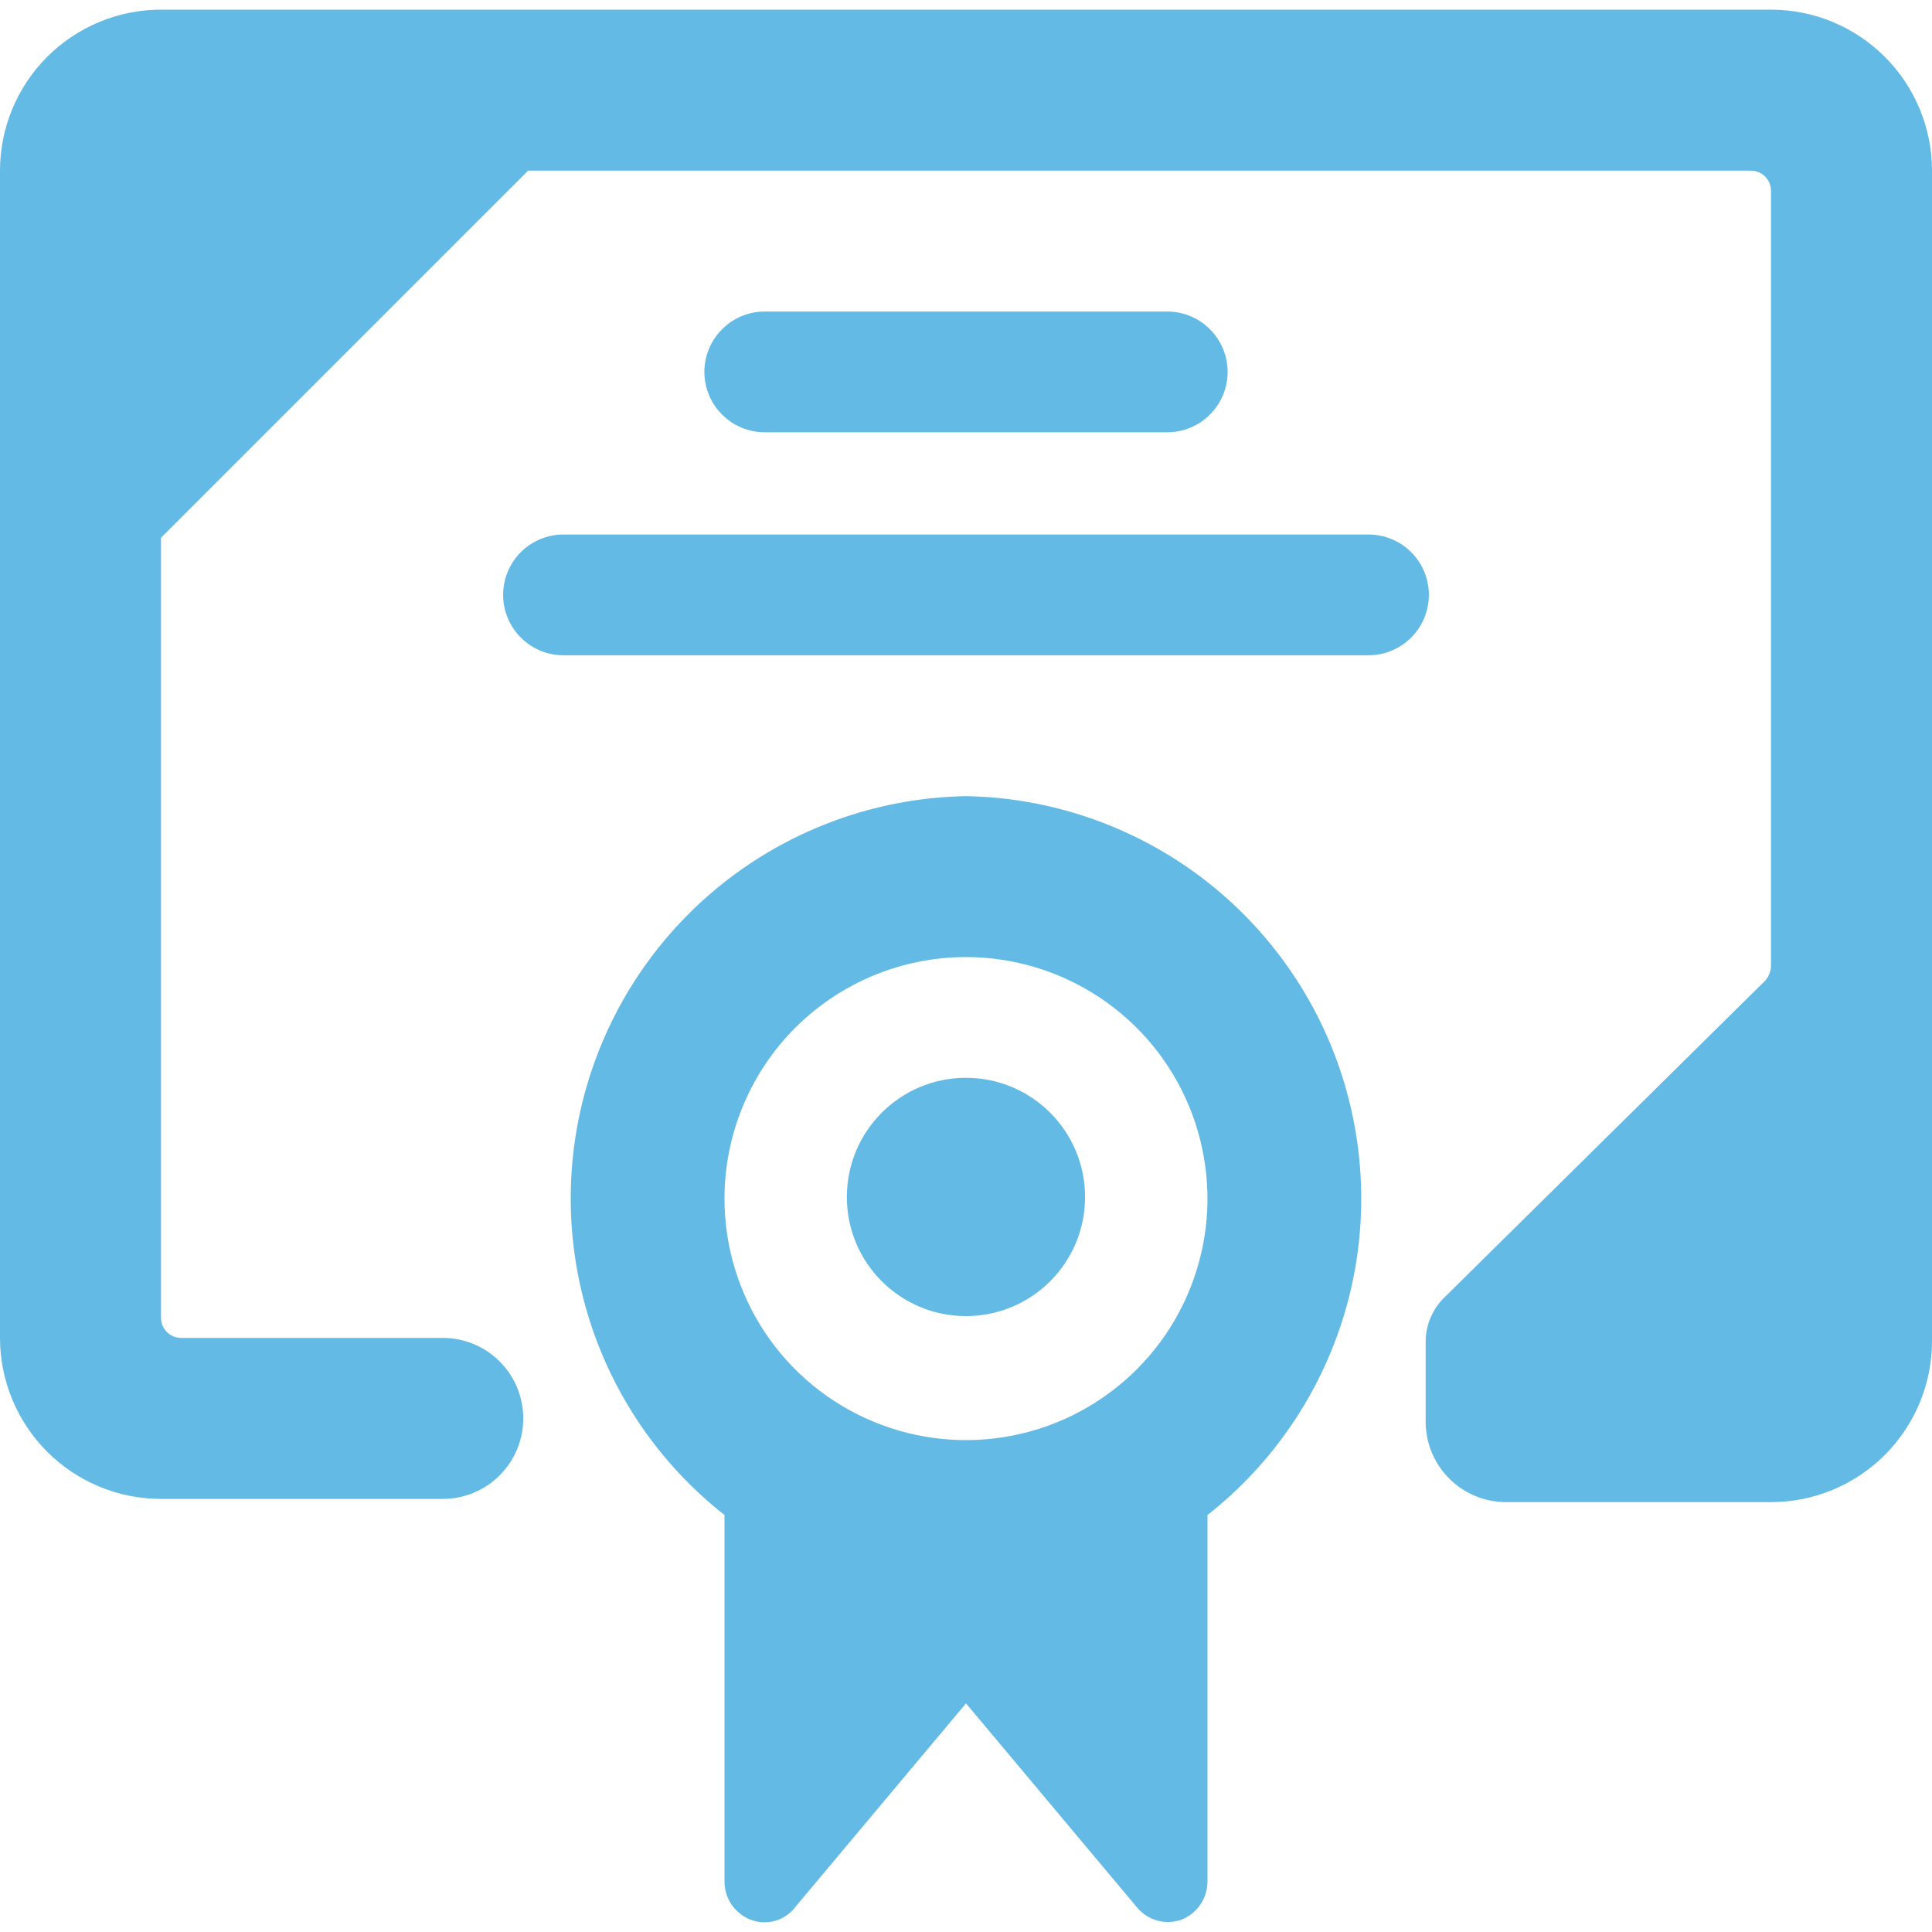 <svg width="24" height="24" viewBox="0 0 24 24" fill="none" xmlns="http://www.w3.org/2000/svg">
<path d="M24 2.12C24 1.59 23.789 1.081 23.414 0.706C23.039 0.331 22.53 0.12 22 0.12H2C1.47 0.12 0.961 0.331 0.586 0.706C0.211 1.081 0 1.59 0 2.12L0 16.62C0 17.15 0.211 17.659 0.586 18.034C0.961 18.409 1.47 18.62 2 18.62H5.5C5.765 18.62 6.02 18.515 6.207 18.327C6.395 18.14 6.5 17.885 6.5 17.62C6.5 17.355 6.395 17.1 6.207 16.913C6.02 16.725 5.765 16.62 5.5 16.62H2.25C2.184 16.62 2.12 16.594 2.073 16.547C2.026 16.5 2 16.436 2 16.37V6.68L6.56 2.12H21.75C21.816 2.12 21.88 2.146 21.927 2.193C21.974 2.24 22 2.304 22 2.37V12C21.998 12.066 21.973 12.13 21.93 12.18L17.93 16.13C17.791 16.272 17.712 16.462 17.71 16.66V17.66C17.71 17.925 17.815 18.18 18.003 18.367C18.19 18.555 18.445 18.66 18.71 18.66H22C22.53 18.66 23.039 18.449 23.414 18.074C23.789 17.699 24 17.19 24 16.66V2.12Z" fill="#63BAE4"/>
<path d="M12 9.89C10.968 9.908 9.967 10.246 9.135 10.855C8.302 11.466 7.679 12.318 7.35 13.296C7.021 14.275 7.004 15.331 7.299 16.32C7.594 17.308 8.188 18.182 9 18.82V23.369C8.999 23.474 9.03 23.576 9.089 23.661C9.148 23.747 9.232 23.813 9.33 23.849C9.426 23.886 9.532 23.889 9.631 23.861C9.73 23.832 9.817 23.772 9.88 23.689L12 21.16L14.12 23.689C14.184 23.769 14.271 23.828 14.37 23.856C14.468 23.885 14.573 23.882 14.67 23.849C14.767 23.813 14.851 23.747 14.91 23.661C14.969 23.576 15 23.474 15 23.369V18.82C15.811 18.182 16.405 17.308 16.701 16.32C16.996 15.331 16.978 14.275 16.649 13.296C16.321 12.318 15.697 11.466 14.865 10.855C14.032 10.246 13.032 9.908 12 9.89ZM12 11.889C12.593 11.889 13.173 12.066 13.666 12.395C14.16 12.725 14.544 13.193 14.771 13.742C14.998 14.29 15.058 14.893 14.942 15.475C14.826 16.057 14.541 16.591 14.121 17.011C13.701 17.43 13.167 17.716 12.585 17.832C12.003 17.948 11.4 17.888 10.852 17.661C10.303 17.434 9.835 17.05 9.505 16.556C9.176 16.063 9 15.483 9 14.889C9 14.094 9.316 13.331 9.878 12.768C10.441 12.206 11.204 11.889 12 11.889Z" fill="#63BAE4"/>
<path d="M11.999 16.349C12.817 16.349 13.479 15.687 13.479 14.87C13.479 14.052 12.817 13.389 11.999 13.389C11.182 13.389 10.52 14.052 10.52 14.87C10.52 15.687 11.182 16.349 11.999 16.349Z" fill="#63BAE4"/>
<path d="M14.5 5.37C14.699 5.37 14.89 5.291 15.03 5.15C15.171 5.01 15.25 4.819 15.25 4.62C15.25 4.421 15.171 4.23 15.03 4.09C14.89 3.949 14.699 3.87 14.5 3.87H9.5C9.301 3.87 9.11 3.949 8.97 4.09C8.829 4.23 8.75 4.421 8.75 4.62C8.75 4.819 8.829 5.01 8.97 5.15C9.11 5.291 9.301 5.37 9.5 5.37H14.5Z" fill="#63BAE4"/>
<path d="M17 6.64H7C6.801 6.64 6.61 6.719 6.47 6.859C6.329 7 6.25 7.191 6.25 7.39C6.25 7.588 6.329 7.779 6.47 7.92C6.61 8.061 6.801 8.14 7 8.14H17C17.199 8.14 17.39 8.061 17.53 7.92C17.671 7.779 17.75 7.588 17.75 7.39C17.75 7.191 17.671 7 17.53 6.859C17.39 6.719 17.199 6.64 17 6.64Z" fill="#63BAE4"/>
</svg>
